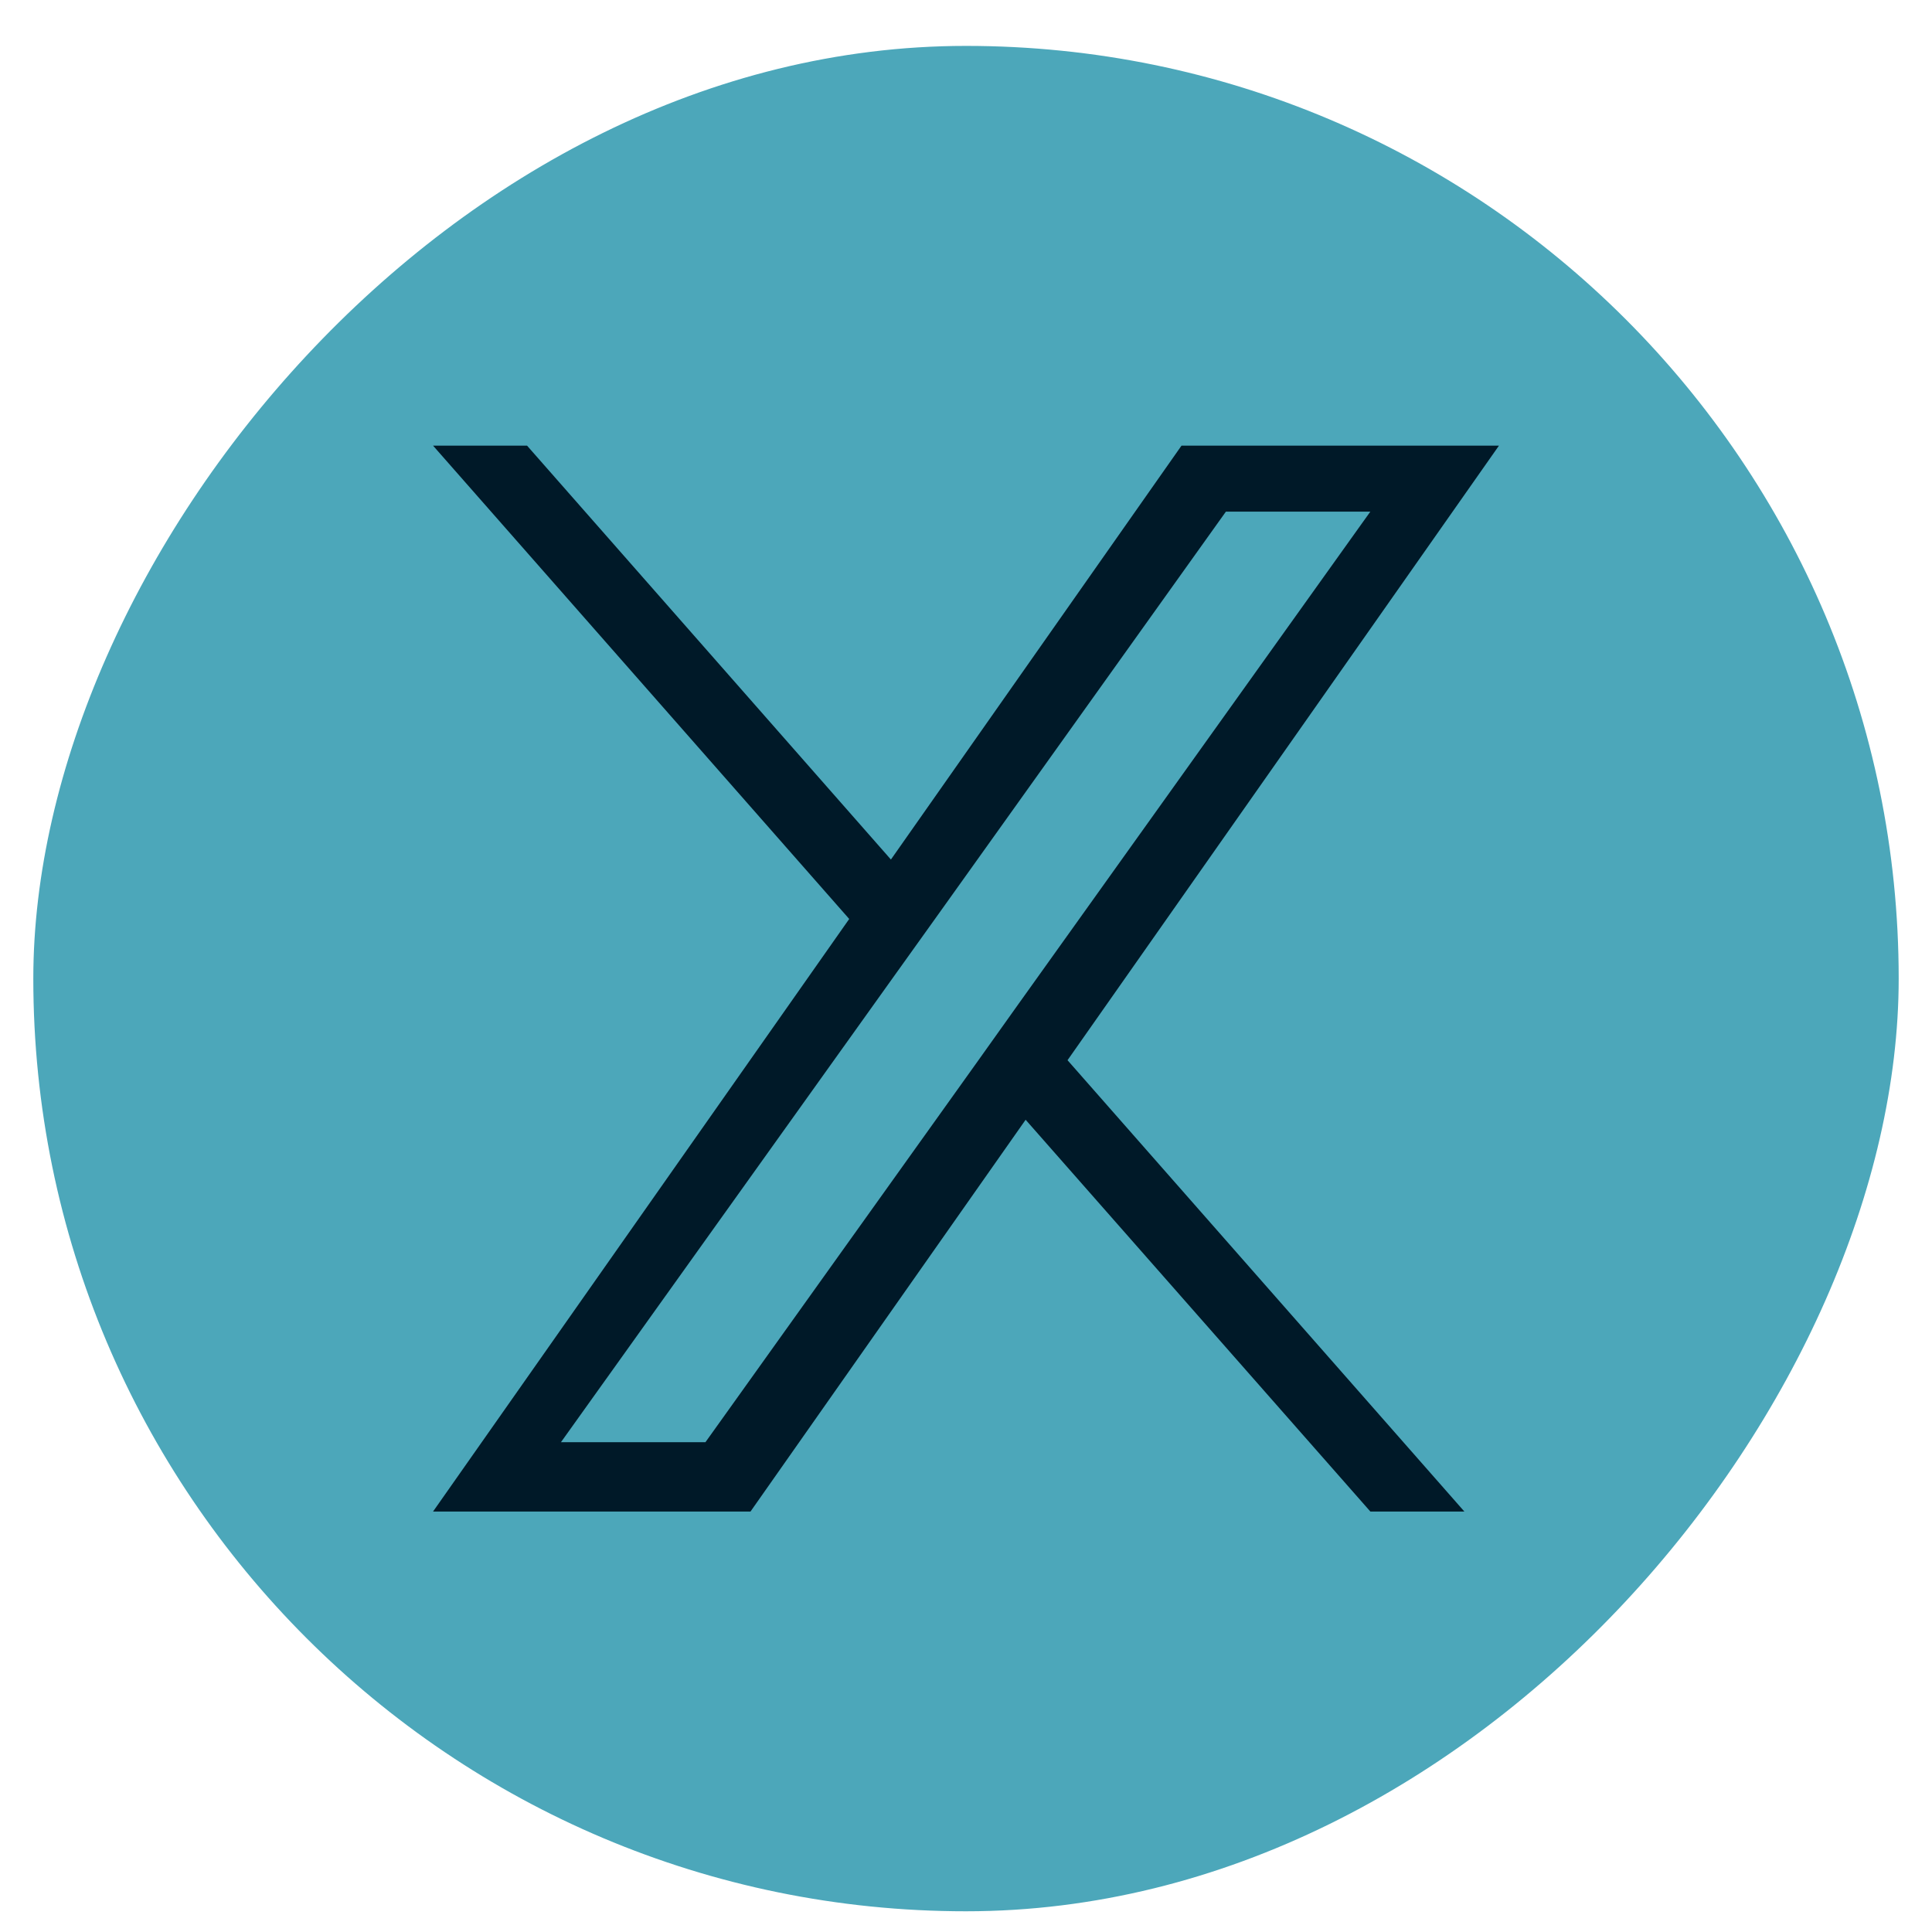 <svg width="29" height="29" viewBox="0 0 29 29" fill="none" xmlns="http://www.w3.org/2000/svg">
<rect width="28" height="28" rx="14" transform="matrix(1 0 0 -1 0.5 28.689)" fill="#4CA7BA"/>
<path d="M16.024 15.914L21.981 22.689H20.57L15.395 16.808L11.265 22.689H6.5L12.747 13.794L6.5 6.689H7.911L13.373 12.902L17.735 6.689H22.5L16.024 15.914ZM14.09 13.716L13.456 14.602L8.42 21.648H10.589L14.654 15.96L15.285 15.074L20.569 7.68H18.401L14.09 13.716Z" fill="#001928"/>
</svg>
